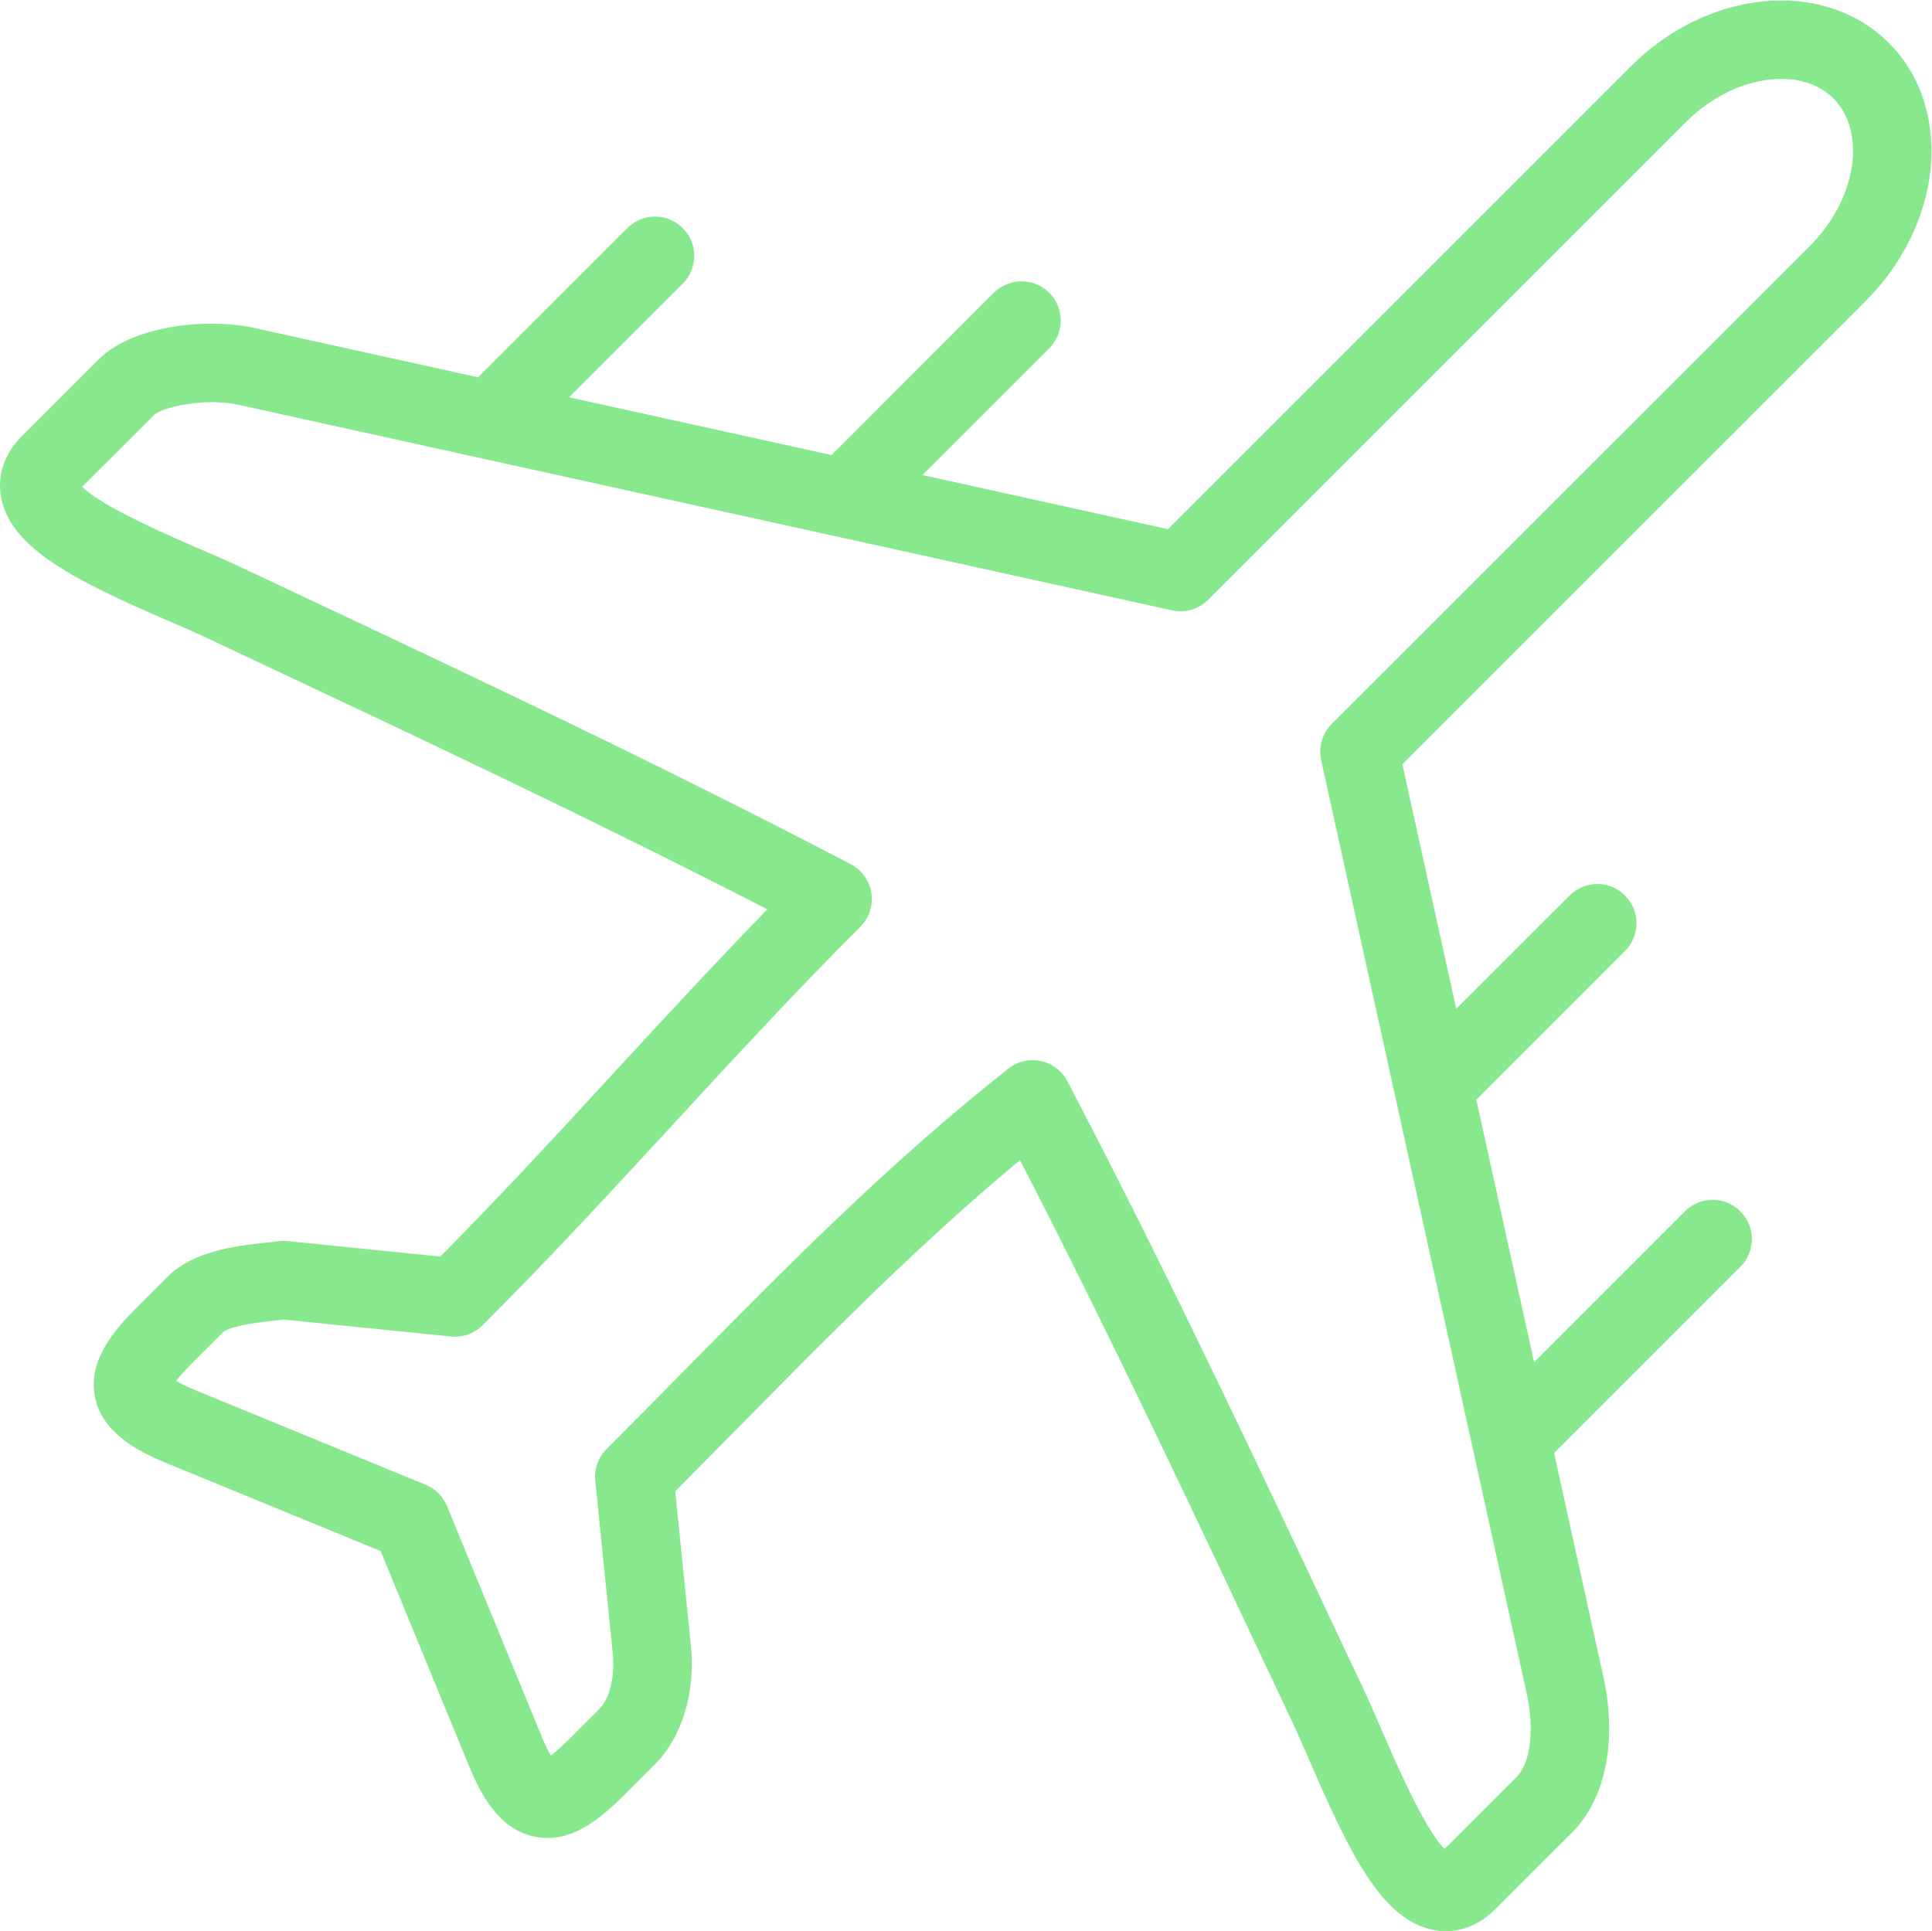 <?xml version="1.0" encoding="UTF-8" standalone="no"?>
<svg
   xmlns:dc="http://purl.org/dc/elements/1.1/"
   xmlns:cc="http://creativecommons.org/ns#"
   xmlns:rdf="http://www.w3.org/1999/02/22-rdf-syntax-ns#"
   xmlns:svg="http://www.w3.org/2000/svg"
   xmlns="http://www.w3.org/2000/svg"
   viewBox="0 0 47.275 47.261"
   height="47.261"
   width="47.275"
   xml:space="preserve"
   id="svg2"
   version="1.1"><defs
     id="defs6"><clipPath
       id="clipPath18"
       clipPathUnits="userSpaceOnUse"><path
         id="path16"
         d="M 0,35.446 H 35.456 V 0 H 0 Z" /></clipPath></defs><g
     transform="matrix(1.333,0,0,-1.333,0,47.261)"
     id="g10"><g
       id="g12"><g
         clip-path="url(#clipPath18)"
         id="g14"><g
           transform="translate(34.003,32.466)"
           id="g20"><path
             id="path22"
             style="fill:#87e88e;fill-opacity:1;fill-rule:nonzero;stroke:none"
             d="M 0,0 C -0.03,-0.255 -0.112,-0.524 -0.236,-0.776 -0.372,-1.048 -0.554,-1.3 -0.777,-1.524 l -8.78,-8.778 c -0.173,-0.174 -0.247,-0.425 -0.194,-0.665 l 1.356,-6.158 1.429,-6.488 0.987,-4.483 c 0.147,-0.664 0.073,-1.281 -0.183,-1.538 l -1.324,-1.322 c -0.368,0.366 -0.906,1.611 -1.149,2.173 -0.111,0.258 -0.214,0.494 -0.305,0.69 l -0.321,0.681 c -1.705,3.623 -3.316,7.045 -5.148,10.551 -0.099,0.19 -0.278,0.325 -0.487,0.37 -0.209,0.046 -0.429,-0.007 -0.597,-0.139 -2.191,-1.731 -4.033,-3.6 -5.985,-5.58 -0.459,-0.466 -0.921,-0.935 -1.39,-1.404 -0.153,-0.153 -0.23,-0.367 -0.208,-0.582 l 0.321,-3.159 c 0.043,-0.426 -0.054,-0.838 -0.241,-1.026 l -0.556,-0.556 c -0.156,-0.156 -0.265,-0.249 -0.339,-0.304 -0.044,0.073 -0.102,0.187 -0.174,0.363 l -1.732,4.216 c -0.073,0.178 -0.215,0.319 -0.392,0.392 l -4.217,1.732 c -0.175,0.072 -0.29,0.131 -0.363,0.175 0.055,0.073 0.148,0.182 0.304,0.338 l 0.555,0.554 c 0.098,0.088 0.415,0.16 0.944,0.215 0.065,0.006 0.123,0.013 0.173,0.019 l 3.068,-0.311 c 0.215,-0.021 0.429,0.053 0.582,0.207 1.231,1.23 2.377,2.475 3.488,3.679 1.099,1.194 2.237,2.428 3.445,3.637 0.162,0.162 0.237,0.392 0.203,0.618 -0.035,0.227 -0.176,0.424 -0.379,0.53 -3.505,1.832 -6.926,3.442 -10.55,5.148 l -0.691,0.325 c -0.196,0.092 -0.434,0.195 -0.692,0.307 -0.563,0.243 -1.81,0.782 -2.175,1.149 l 1.323,1.322 c 0.154,0.143 0.943,0.315 1.537,0.185 l 4.483,-0.988 h 0.001 l 6.487,-1.428 c 0.001,0 0.001,0 0.002,0 l 6.173,-1.36 c 0.242,-0.053 0.491,0.02 0.664,0.194 l 8.773,8.773 c 0.223,0.224 0.475,0.405 0.747,0.541 0.251,0.125 0.52,0.206 0.777,0.236 0.246,0.028 0.472,0.011 0.677,-0.051 0.199,-0.06 0.367,-0.159 0.503,-0.295 C -0.211,1.044 -0.111,0.875 -0.052,0.68 0.011,0.472 0.027,0.243 0,0 M 1.326,1.096 C 1.197,1.522 0.977,1.894 0.672,2.199 0.366,2.504 -0.005,2.725 -0.433,2.854 -0.827,2.974 -1.251,3.008 -1.693,2.958 -2.119,2.908 -2.54,2.781 -2.943,2.581 -3.356,2.376 -3.735,2.103 -4.069,1.768 l -8.494,-8.494 -4.506,0.993 2.327,2.327 c 0.281,0.281 0.281,0.738 0,1.019 -0.281,0.281 -0.737,0.281 -1.018,0 l -2.978,-2.979 -4.82,1.061 2.088,2.088 c 0.282,0.281 0.282,0.737 0,1.018 -0.281,0.282 -0.736,0.282 -1.017,0 l -2.74,-2.739 -4.097,0.903 c -0.907,0.2 -2.257,0.037 -2.864,-0.572 l -1.415,-1.414 c -0.322,-0.321 -0.457,-0.721 -0.379,-1.125 0.181,-0.948 1.395,-1.54 3.091,-2.273 0.244,-0.105 0.467,-0.202 0.651,-0.288 l 0.691,-0.326 c 3.31,-1.557 6.45,-3.036 9.632,-4.673 -0.973,-1 -1.897,-2.003 -2.798,-2.98 -1.026,-1.114 -2.085,-2.264 -3.205,-3.395 l -2.817,0.286 c -0.063,0.007 -0.153,0 -0.217,-0.011 -0.037,-0.006 -0.092,-0.011 -0.159,-0.018 -0.639,-0.066 -1.36,-0.174 -1.814,-0.627 l -0.555,-0.555 c -0.48,-0.479 -0.905,-1.011 -0.777,-1.653 0.131,-0.652 0.767,-0.989 1.306,-1.211 l 3.938,-1.617 1.618,-3.938 c 0.221,-0.539 0.558,-1.175 1.21,-1.305 0.647,-0.132 1.174,0.296 1.653,0.775 l 0.555,0.556 c 0.5,0.5 0.746,1.318 0.657,2.19 l -0.286,2.818 c 0.388,0.391 0.773,0.782 1.156,1.17 1.711,1.736 3.337,3.386 5.173,4.911 1.653,-3.21 3.144,-6.377 4.716,-9.715 l 0.32,-0.682 c 0.086,-0.183 0.182,-0.405 0.287,-0.647 0.733,-1.695 1.325,-2.91 2.272,-3.09 0.075,-0.014 0.149,-0.022 0.223,-0.022 0.326,10e-4 0.641,0.138 0.902,0.401 l 1.415,1.413 c 0.618,0.618 0.831,1.689 0.572,2.865 l -0.903,4.099 3.419,3.419 c 0.282,0.281 0.282,0.737 0,1.019 -0.281,0.281 -0.736,0.281 -1.017,0 l -2.769,-2.77 -1.061,4.819 2.73,2.731 c 0.281,0.281 0.281,0.737 0,1.018 -0.281,0.282 -0.736,0.282 -1.017,0 l -2.081,-2.08 -0.989,4.49 8.501,8.5 c 0.334,0.335 0.608,0.713 0.813,1.126 0.2,0.406 0.327,0.826 0.376,1.25 0.05,0.44 0.016,0.864 -0.104,1.262" /></g></g></g></g></svg>